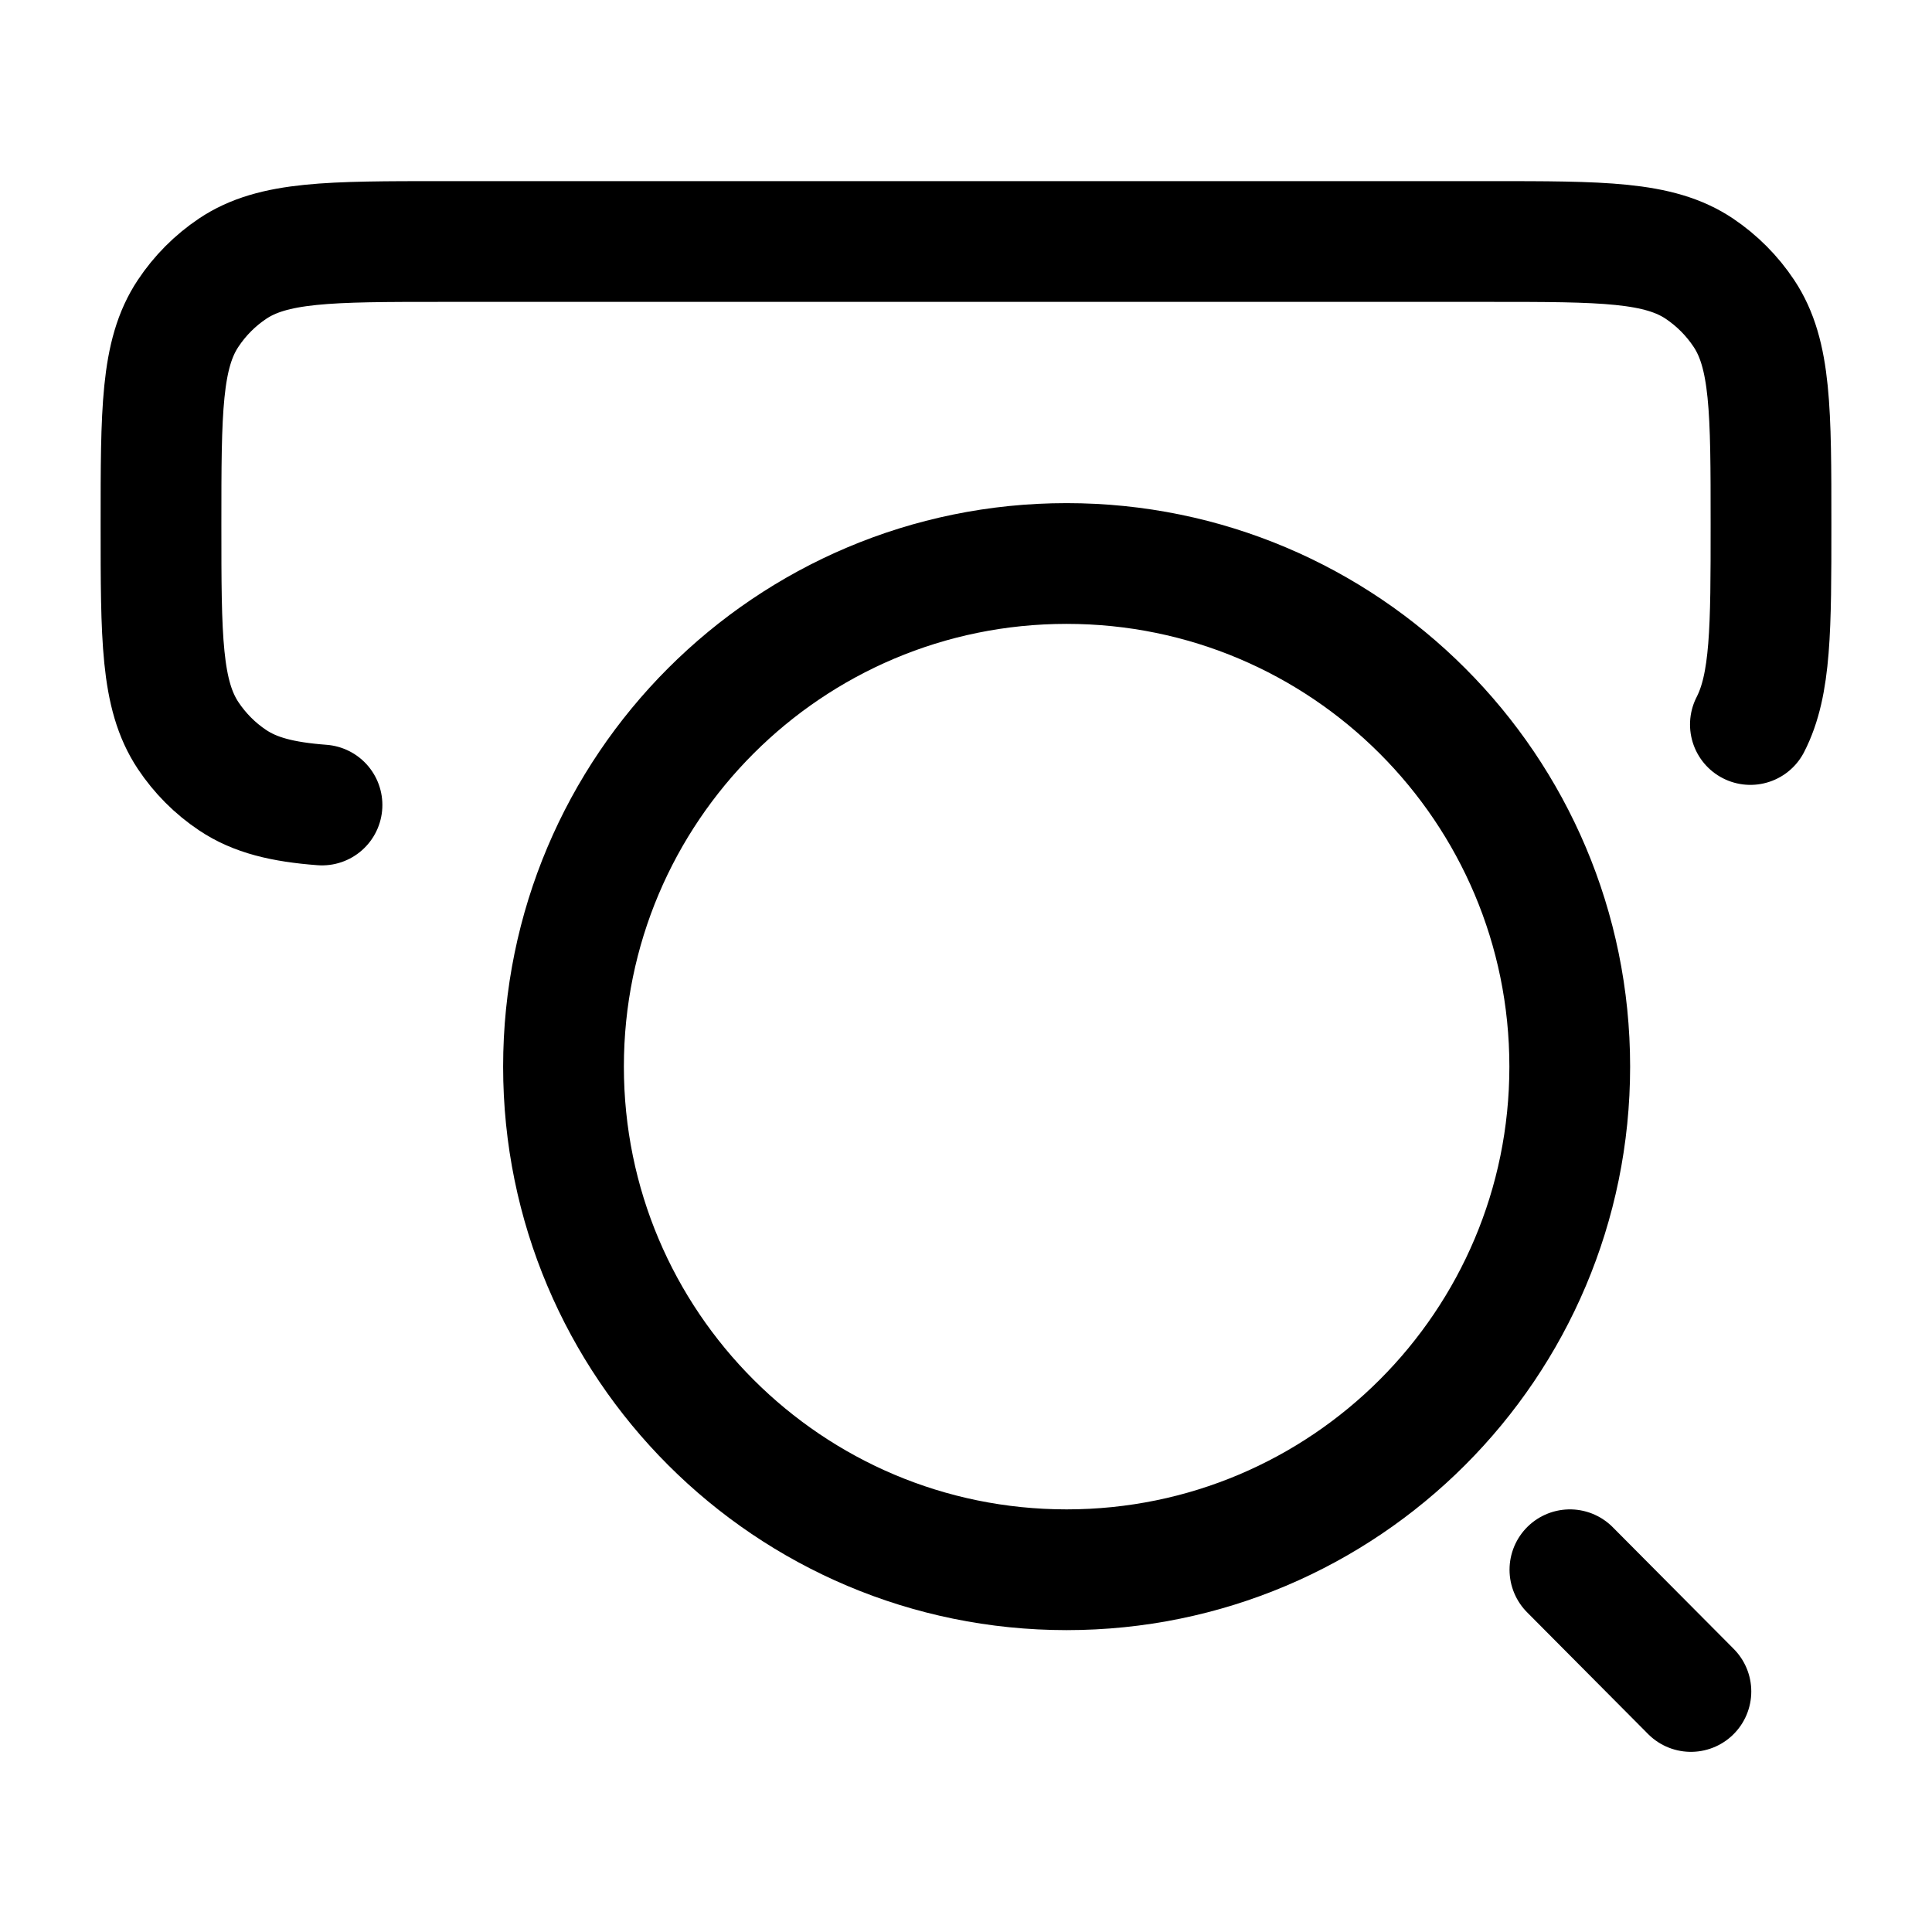 <svg width="24" height="24" fill="none" xmlns="http://www.w3.org/2000/svg"><path d="M4 10C3.511 9.963 3.169 9.879 2.889 9.691C2.67 9.545 2.483 9.356 2.337 9.137C2 8.63 2 7.925 2 6.515C2 5.104 2 4.399 2.337 3.893C2.483 3.673 2.67 3.485 2.889 3.338C3.393 3 4.096 3 5.5 3H18.5C19.904 3 20.607 3 21.111 3.338C21.329 3.485 21.517 3.673 21.663 3.893C22 4.399 22 5.104 22 6.515C22 7.803 22 8.502 21.744 9" stroke="black" stroke-width="1.5" stroke-linecap="round"/><path d="M13.25 19.5C16.702 19.5 19.5 16.702 19.5 13.25C19.5 9.798 16.702 7 13.25 7C9.798 7 7 9.798 7 13.25C7 16.702 9.798 19.5 13.25 19.5Z" stroke="black" stroke-width="1.5" stroke-linecap="round" stroke-linejoin="round"/><path d="M21.005 21.012L19.502 19.5" stroke="black" stroke-width="1.5" stroke-linecap="round" stroke-linejoin="round"/></svg>